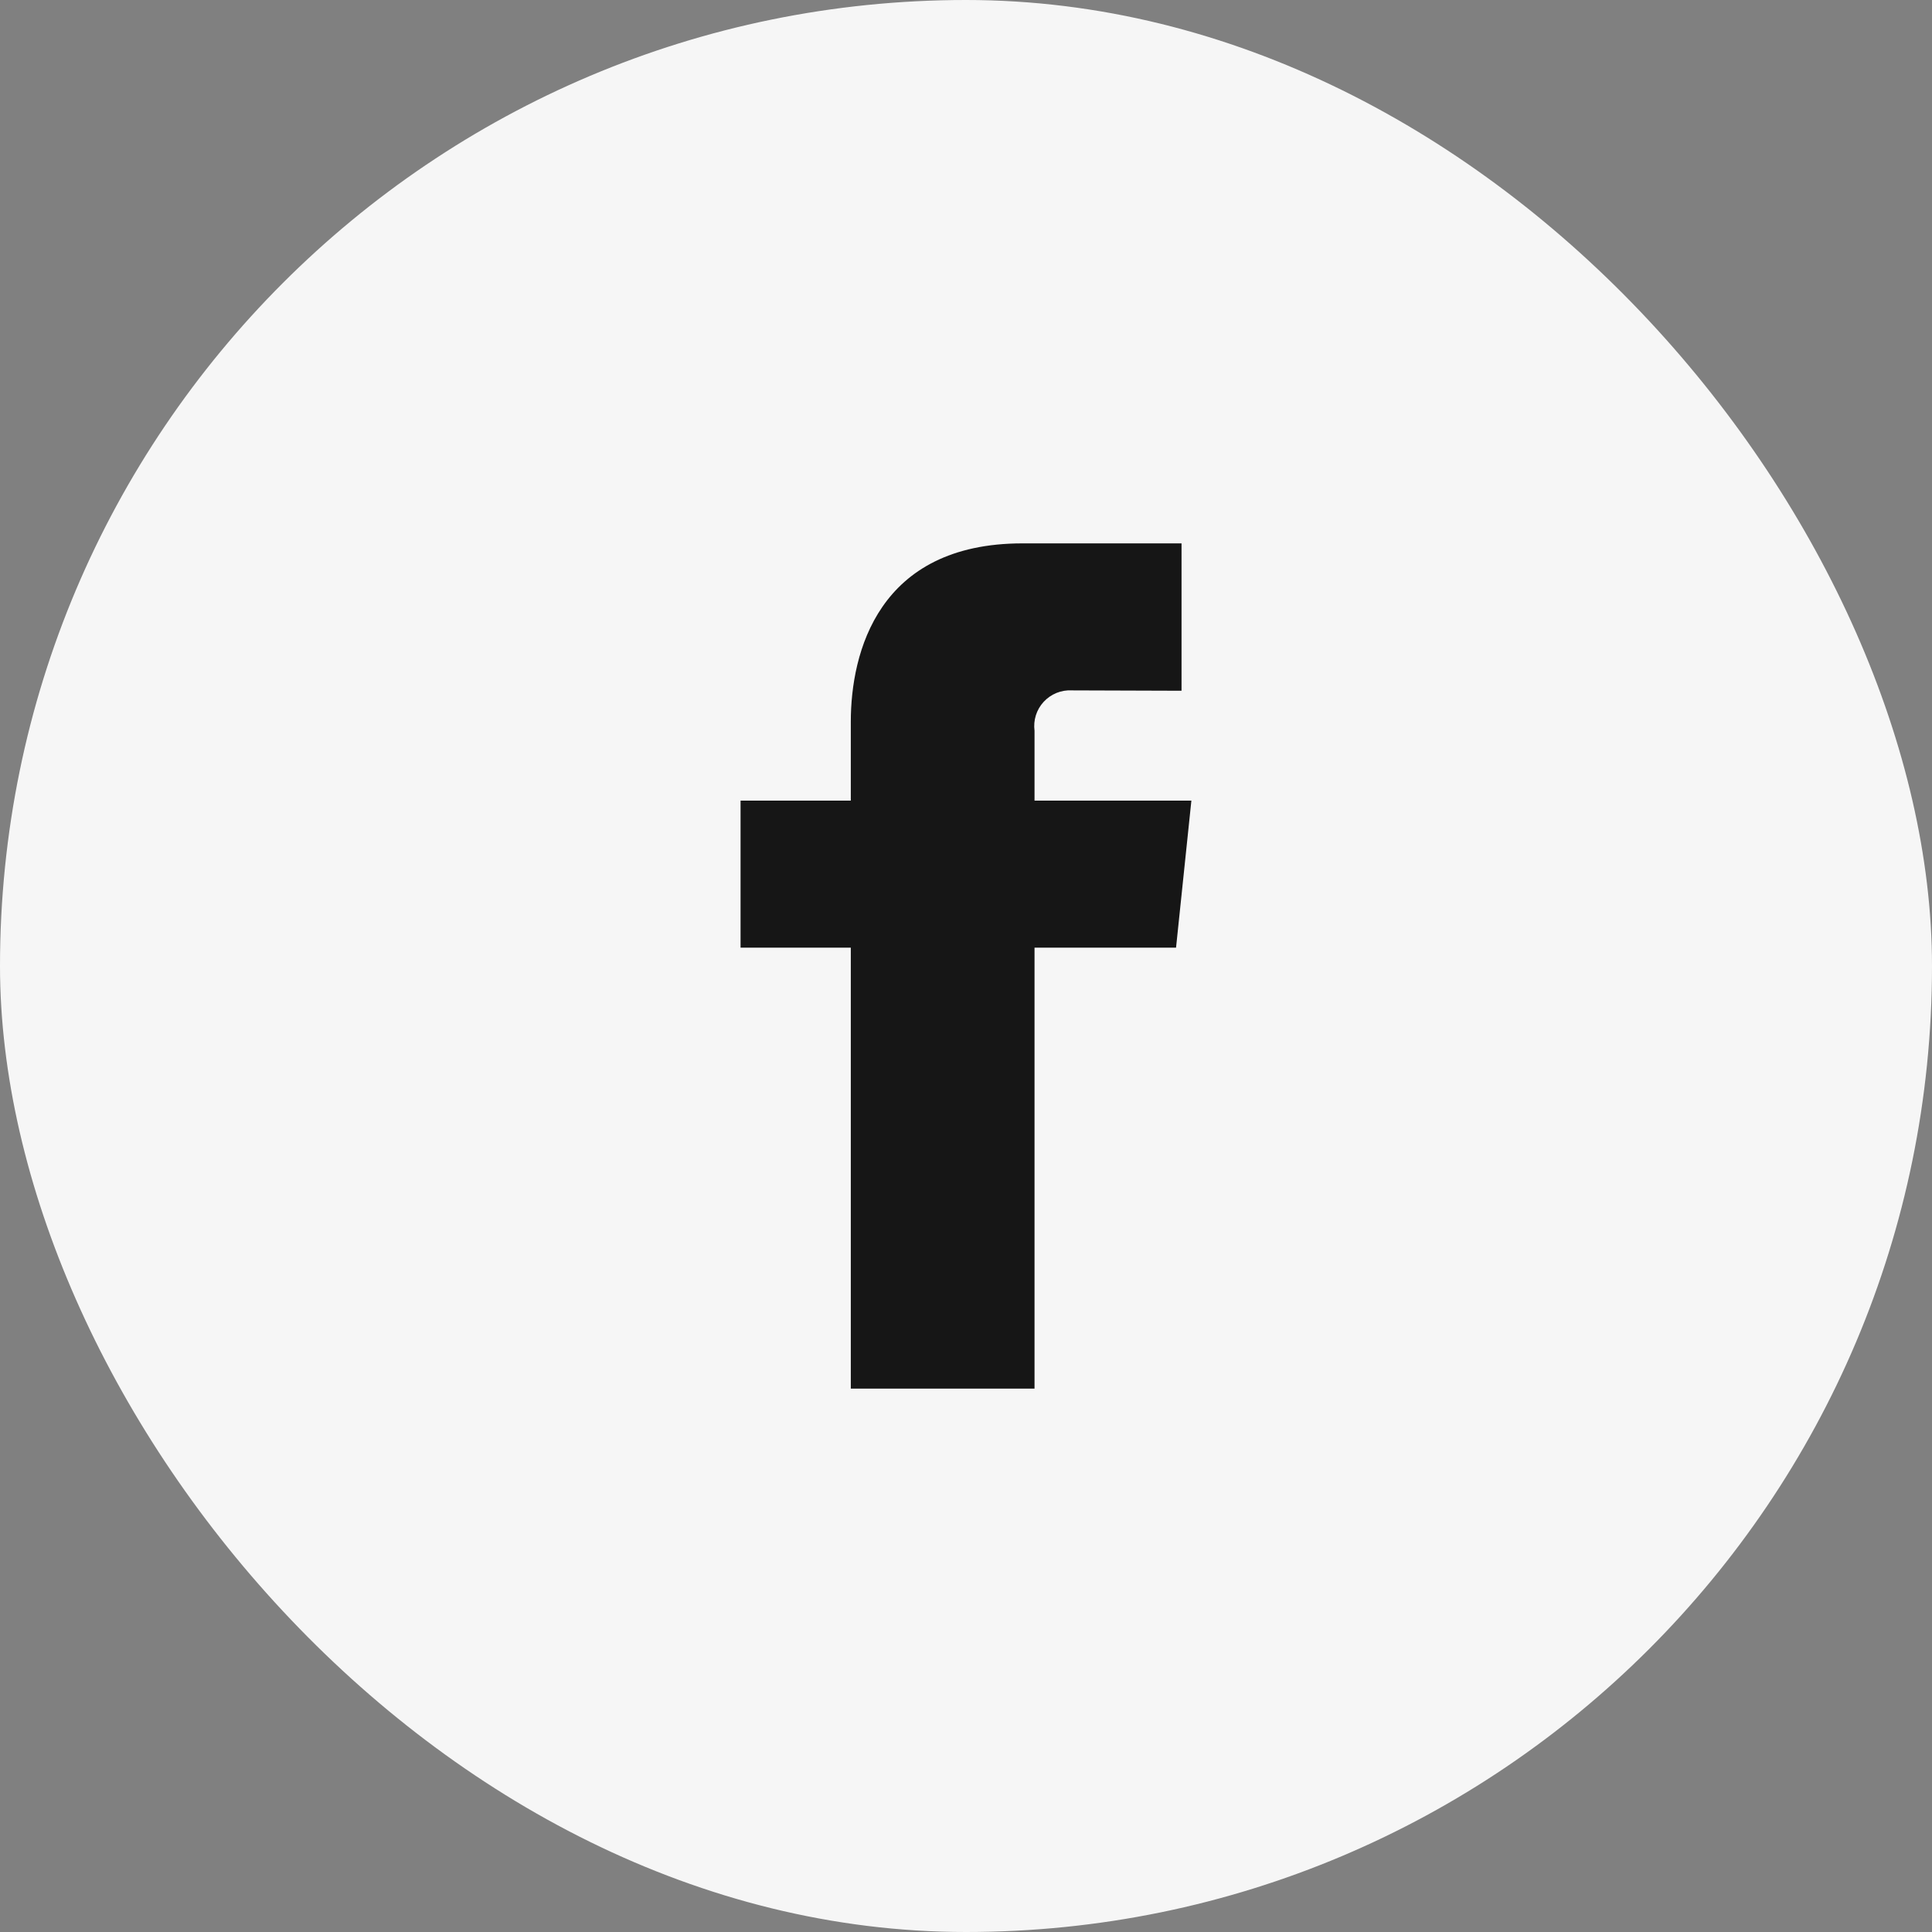 <svg width="32" height="32" viewBox="0 0 32 32" fill="none" xmlns="http://www.w3.org/2000/svg">
<rect x="0" y="0" width="32" height="32" fill="#808080" stroke="none"/>
<rect width="32" height="32" rx="16" fill="#F6F6F6"/>
<path d="M19.733 13.261H17.135V12.104C17.124 12.018 17.131 11.931 17.157 11.848C17.183 11.765 17.227 11.689 17.286 11.625C17.345 11.561 17.417 11.511 17.497 11.478C17.578 11.445 17.665 11.43 17.751 11.435C18.006 11.435 19.57 11.441 19.57 11.441V9H16.935C14.545 9 14.092 10.81 14.092 11.955V13.261H12.266V15.696H14.092V23H17.135V15.696H19.479L19.733 13.261Z" fill="#161616"/>
</svg>
